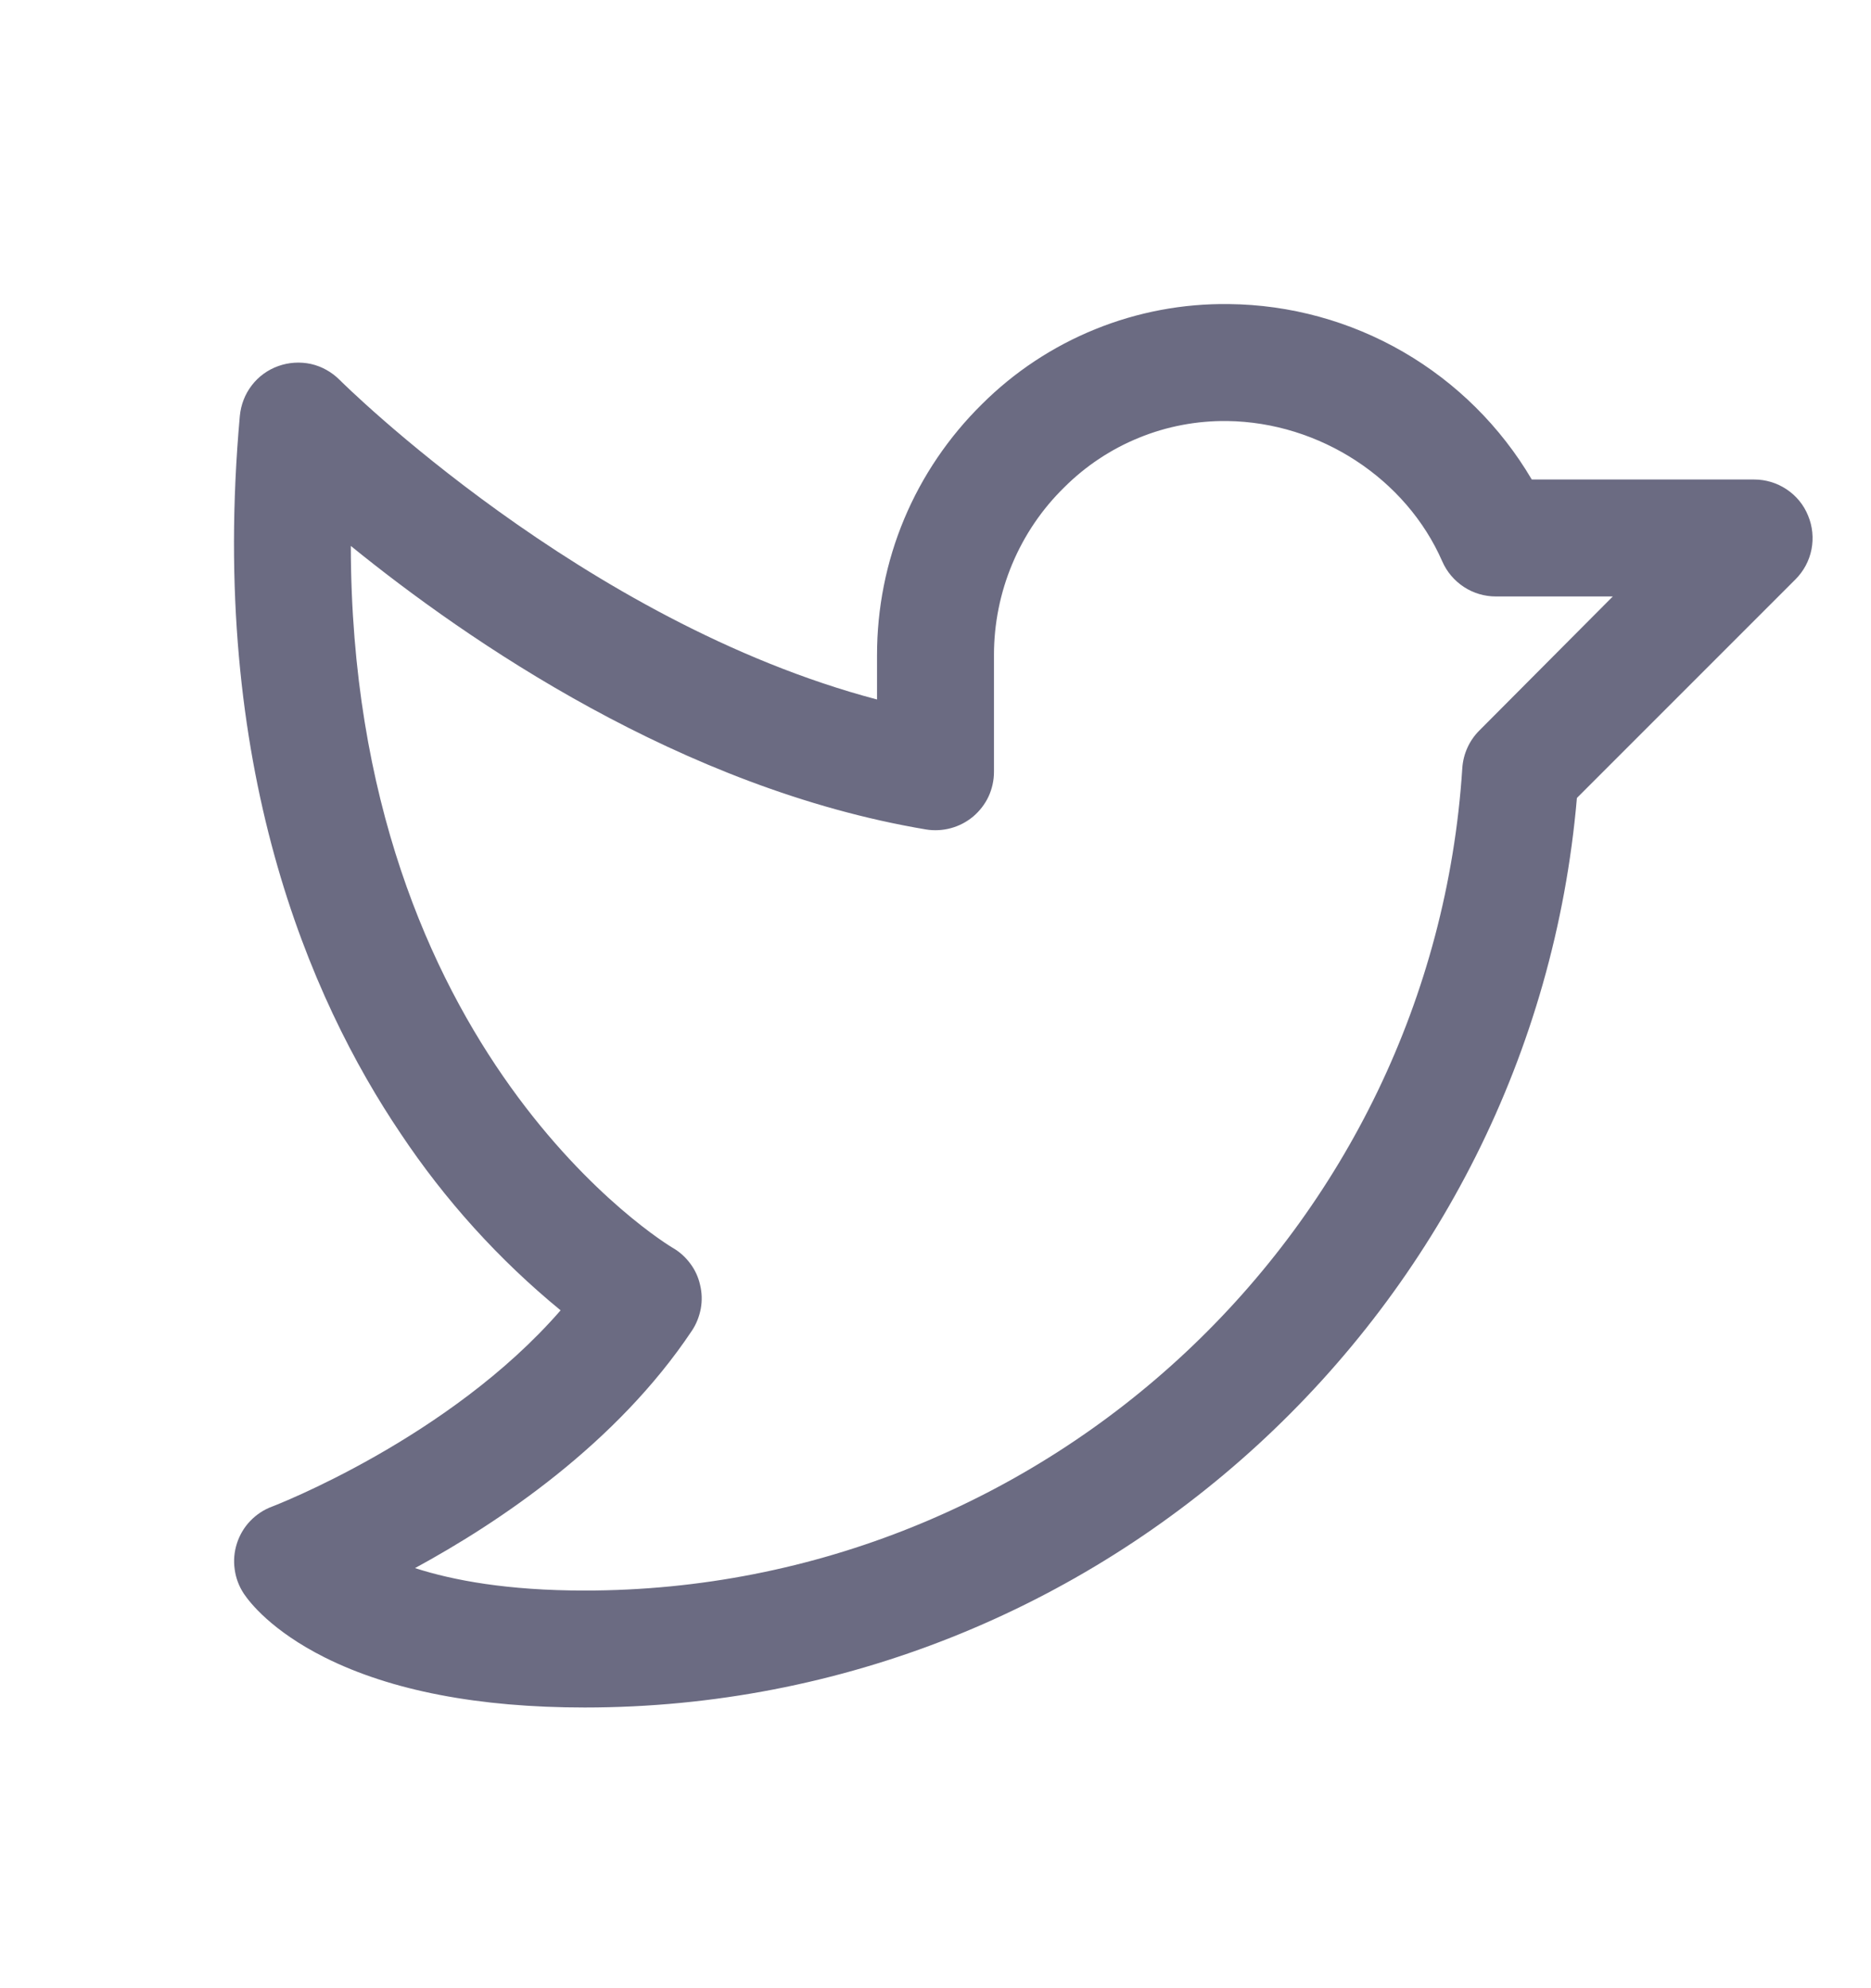 <svg width="16" height="17" viewBox="0 0 16 17" fill="none" xmlns="http://www.w3.org/2000/svg">
<path d="M15.462 4.409C15.425 4.317 15.361 4.239 15.278 4.184C15.196 4.129 15.099 4.1 15.001 4.1H13.099C12.833 3.648 12.454 3.272 12 3.009C11.546 2.746 11.031 2.605 10.507 2.6C10.116 2.595 9.728 2.668 9.366 2.815C9.003 2.962 8.674 3.18 8.397 3.456C8.113 3.736 7.886 4.07 7.732 4.438C7.578 4.806 7.5 5.201 7.5 5.6V5.981C4.984 5.317 2.926 3.27 2.904 3.248C2.837 3.181 2.752 3.133 2.659 3.112C2.566 3.092 2.469 3.098 2.38 3.13C2.29 3.162 2.211 3.219 2.153 3.295C2.095 3.37 2.06 3.461 2.051 3.556C1.782 6.543 2.649 8.541 3.426 9.692C3.805 10.261 4.266 10.771 4.794 11.204C3.842 12.3 2.343 12.876 2.327 12.882C2.256 12.908 2.193 12.95 2.14 13.005C2.088 13.059 2.049 13.125 2.026 13.197C2.003 13.268 1.996 13.344 2.007 13.419C2.017 13.494 2.044 13.565 2.086 13.628C2.133 13.698 2.32 13.943 2.779 14.173C3.345 14.456 4.093 14.6 5 14.6C9.417 14.6 13.108 11.199 13.485 6.823L15.354 4.954C15.424 4.884 15.472 4.795 15.491 4.698C15.51 4.601 15.5 4.5 15.462 4.409ZM12.65 6.247C12.564 6.333 12.513 6.447 12.505 6.568C12.251 10.511 8.955 13.6 5 13.6C4.34 13.6 3.875 13.513 3.549 13.408C4.269 13.017 5.272 12.345 5.917 11.378C5.955 11.321 5.98 11.257 5.993 11.189C6.005 11.122 6.003 11.053 5.987 10.987C5.972 10.92 5.943 10.857 5.902 10.803C5.861 10.748 5.81 10.702 5.75 10.668C5.721 10.651 3.006 9.021 3 4.668C4 5.48 5.829 6.741 7.917 7.092C7.989 7.104 8.062 7.1 8.132 7.081C8.202 7.062 8.267 7.028 8.323 6.981C8.378 6.934 8.423 6.876 8.454 6.81C8.484 6.744 8.5 6.673 8.5 6.6V5.6C8.5 5.333 8.553 5.069 8.656 4.823C8.759 4.577 8.91 4.354 9.1 4.168C9.283 3.985 9.501 3.84 9.74 3.743C9.979 3.645 10.236 3.597 10.494 3.6C11.286 3.61 12.025 4.093 12.334 4.801C12.373 4.89 12.437 4.965 12.519 5.019C12.6 5.072 12.695 5.1 12.792 5.1H13.792L12.65 6.247Z" fill="#6B6B82"/>
</svg>
